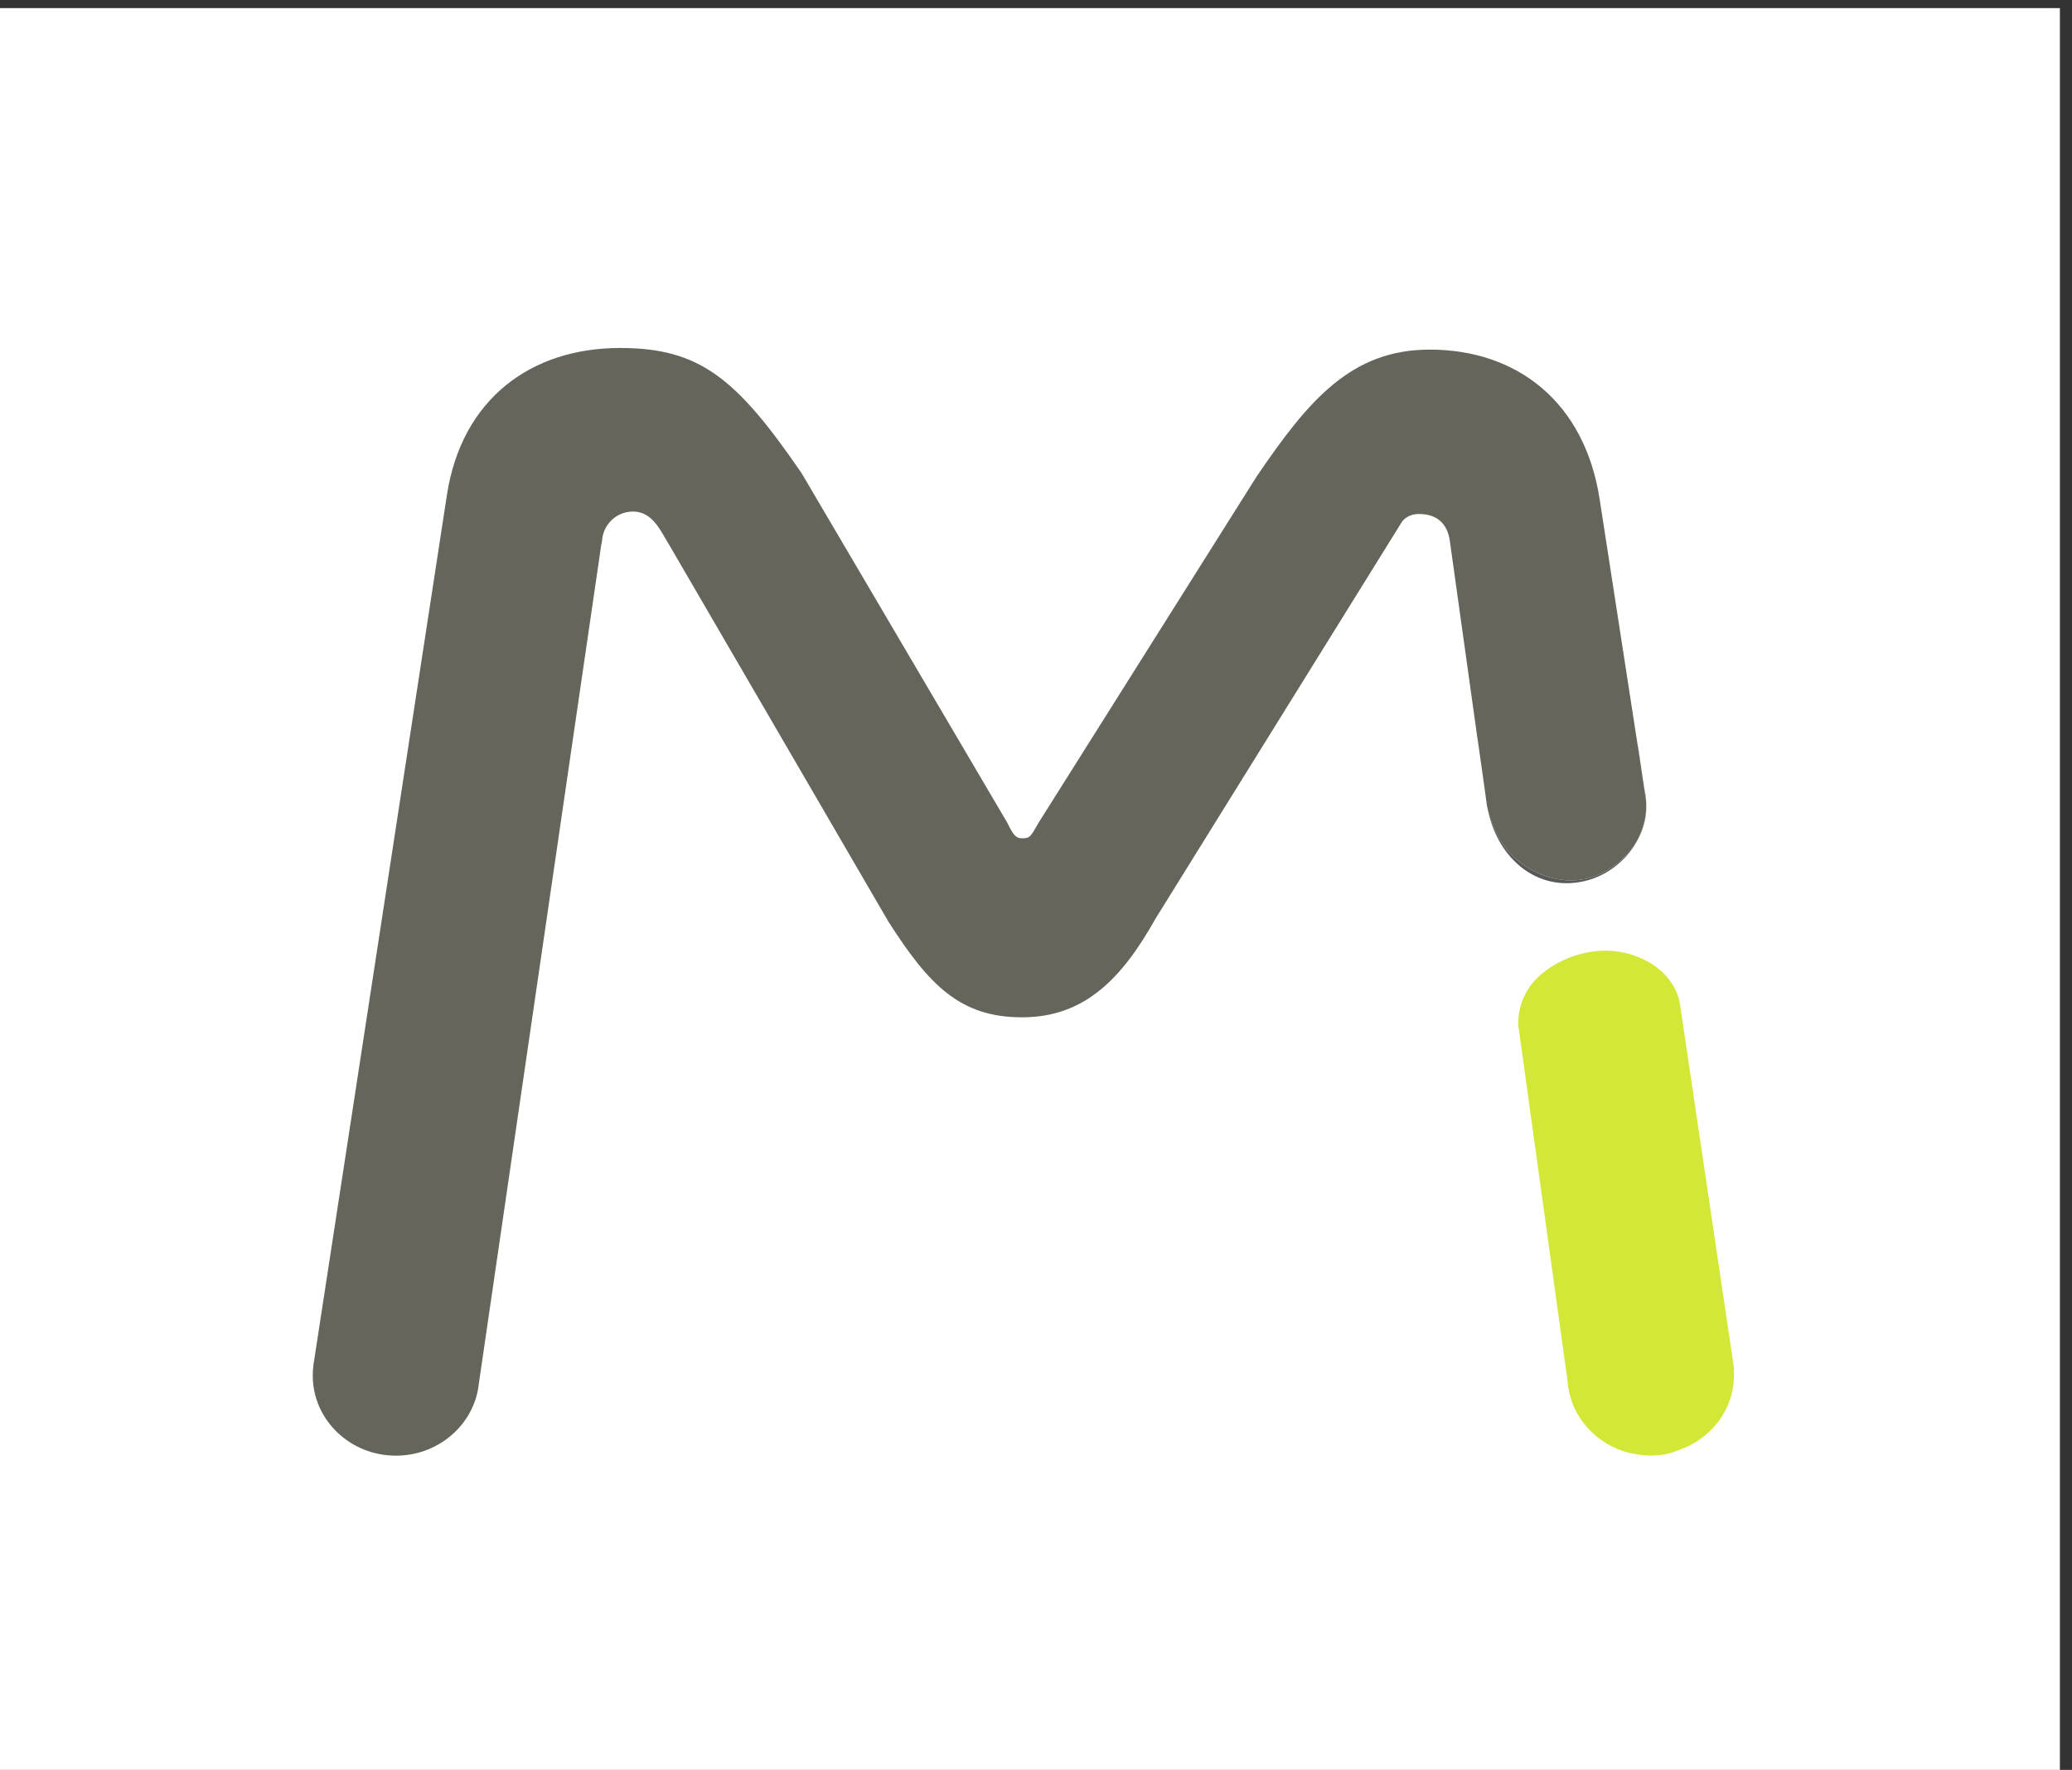 <?xml version="1.0" encoding="UTF-8"?>
<svg id="Layer_1" xmlns="http://www.w3.org/2000/svg" viewBox="0 0 203.78 174.1">
  <rect x="0" y="0" width="203.78" height="174.1" fill="#333333" stroke="none"/>
  <defs>
    <style>
      .cls-1 {
        fill: #58595b;
      }

      .cls-2 {
        fill: #d3e736;
      }

      .cls-3 {
        fill: #fff;
      }

      .cls-4 {
        fill: #ea5a4f;
      }

      .cls-5 {
        fill: #66655b;
      }
    </style>
  </defs>
  <rect class="cls-3" x="-.54" y=".8" width="203.13" height="173.95"/>
  <path class="cls-4" d="M145.43,73.47c.41,2.78.62,4.37.72,5.12l-.72-5.12Z"/>
  <path class="cls-4" d="M146.15,78.59c.03.23.05.38.06.46l-.06-.46Z"/>
  <path class="cls-4" d="M161.91,79.33c0-.16-.01-.32-.03-.47,0-.08,0-.14-.01-.22l-.32-2.15.18,1.14c.14.6.19,1.17.18,1.7Z"/>
  <path class="cls-2" d="M161.85,94.48c-4.07-2.13-8.64-.38-10.78,1.83-1.96,2.02-1.75,4.53-1.75,4.53l4.83,34.88.02.14v.02c.3,3.98,3.66,7.14,7.83,7.28.1.02.22.02.32.02h.16c.24,0,.45-.02.67-.04.2-.02.4-.04.57-.08.14-.02.24-.06.36-.08.2-.04.38-.1.53-.16.06-.02.1-.04.16-.06.08-.04.16-.06.22-.08,3.22-1.05,5.54-3.96,5.54-7.38,0-.16,0-.3-.02-.45l.04-.18-5.31-35.79s-.17-2.72-3.38-4.4Z"/>
  <path class="cls-5" d="M161.91,79.33c-.05,2.63-1.59,4.36-1.59,4.36-4.05,4.76-9.29,2.77-11.58.48-1.65-1.65-2.28-3.95-2.46-4.75-.01-.01-.01-.02-.01-.03-.02-.06-.03-.12-.04-.19,0-.02-.01-.05-.01-.07,0,0,0-.03-.01-.08-.01-.08-.03-.23-.06-.46-.1-.75-.31-2.34-.72-5.12-.01-.09-.03-.19-.04-.28l-.08-.59h-.01l-2.7-19.32c-.23-1.84-1.35-2.72-3.04-2.72-.72,0-1.27.27-1.65.72l-24.25,39.06c-3.32,5.92-6.99,9.73-13.14,9.73s-9.19-3.23-13.15-9.42l-21.5-36.96-.51-.86c-.76-1.34-1.58-2.51-3.11-2.51-1.63,0-2.95,1.28-3.04,2.9-.07.29-.12.6-.16.94l-11.96,81.97c-.02.21-.06.45-.1.67-.73,3.62-4.05,6.39-8.05,6.39-4.53,0-8.18-3.54-8.18-7.87,0-.34.02-.68.06-.99.03-.2.05-.4.09-.6l13.05-85.08c1.46-9.4,8.26-14.42,17.02-14.42,7.8,0,11.43,2.93,17.86,12.32l20.22,34.37c.55,1.11.8,1.54,1.45,1.54.79,0,.83-.12,1.64-1.54l21.44-34.05c5.07-7.45,9.26-12.48,17.03-12.48,8.6,0,15.25,5.18,16.71,14.75l3.76,24.34.46,3.01.32,2.15c.01.08.02.14.01.22.02.15.03.31.03.47Z"/>
  <path class="cls-1" d="M145.31,72.6l.08.59c-.03-.19-.06-.39-.09-.59h.01Z"/>
  <path class="cls-1" d="M161.55,76.49l-.46-3.01s.01-.01.02-.01l.44,3.02Z"/>
  <path class="cls-1" d="M161.91,79.33c.05,3.28-2.73,6.93-6.83,7.48-4.3.59-7.91-2.61-8.8-7.39.18.8.81,3.1,2.46,4.75,2.29,2.29,7.53,4.28,11.58-.48,0,0,1.54-1.73,1.59-4.36Z"/>
</svg>